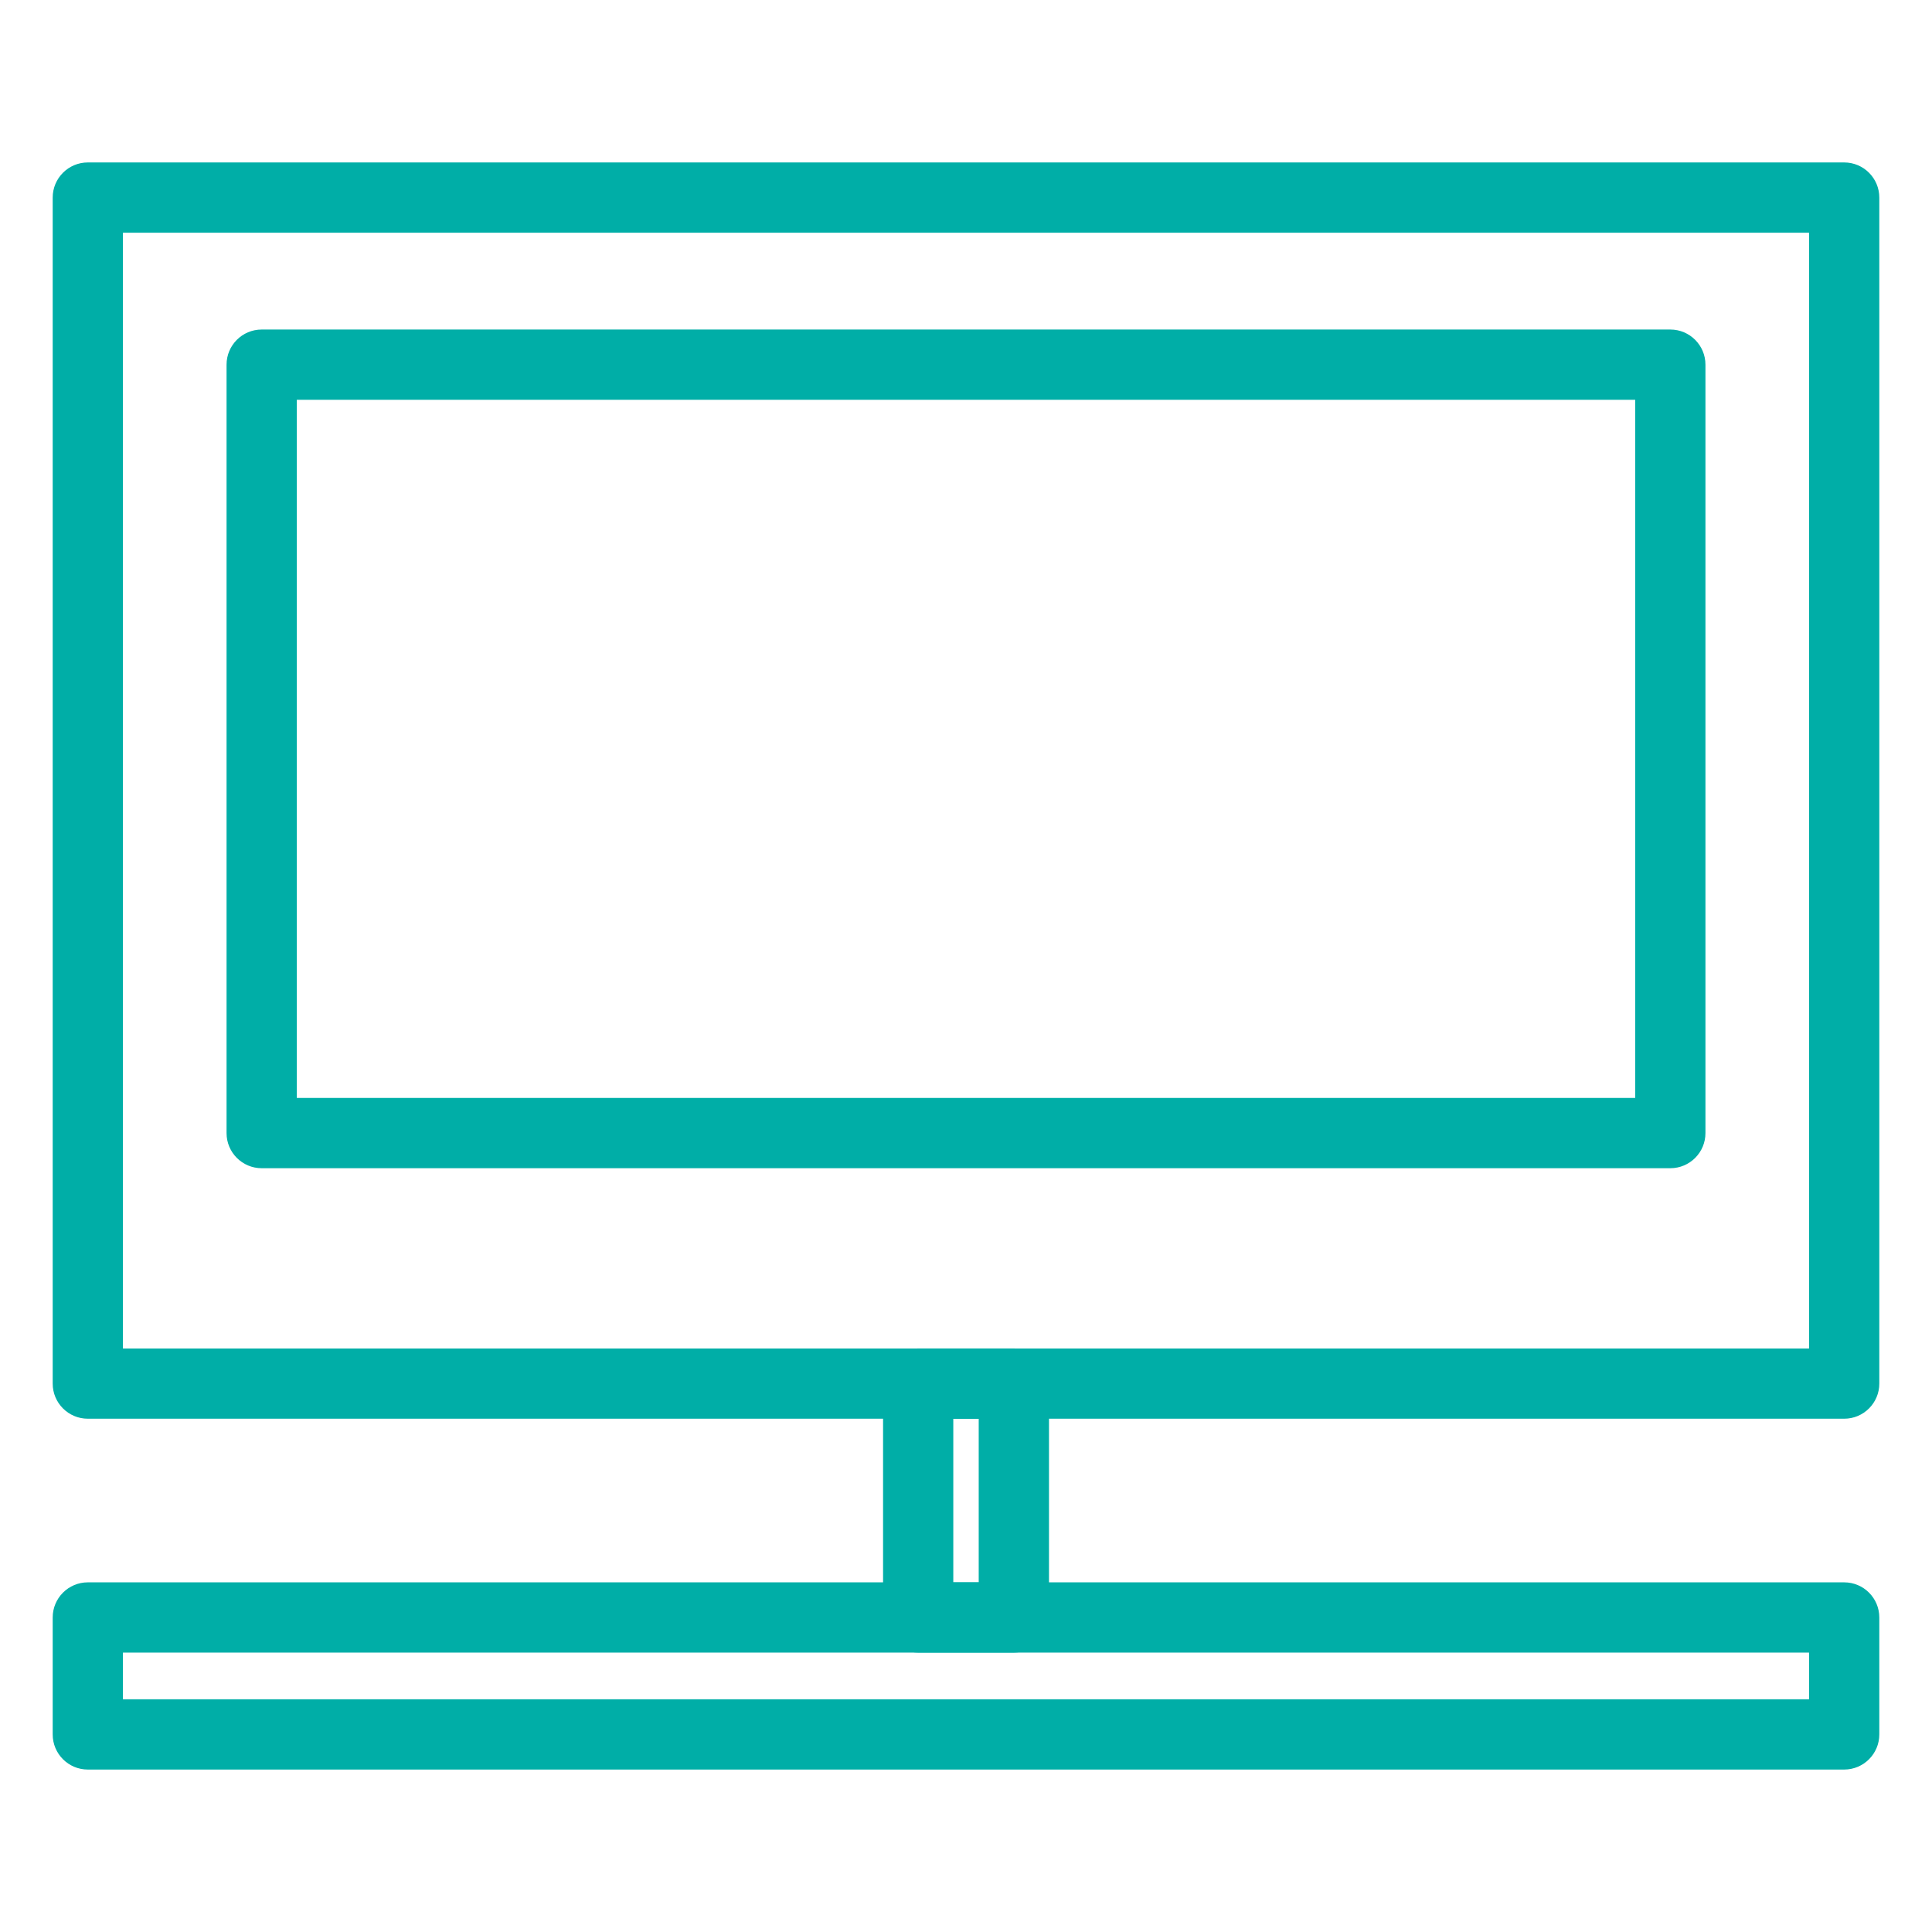 <?xml version="1.0" encoding="utf-8"?>
<!-- Generator: Adobe Illustrator 16.0.0, SVG Export Plug-In . SVG Version: 6.00 Build 0)  -->
<!DOCTYPE svg PUBLIC "-//W3C//DTD SVG 1.1//EN" "http://www.w3.org/Graphics/SVG/1.1/DTD/svg11.dtd">
<svg version="1.1" xmlns="http://www.w3.org/2000/svg" xmlns:xlink="http://www.w3.org/1999/xlink" x="0px" y="0px" width="110px"
	 height="110px" viewBox="0 0 110 110" enable-background="new 0 0 110 110" xml:space="preserve">
<g id="背景">
</g>
<g id="デザイン">
	<g>
		<defs>
			<rect id="SVGID_5_" width="110" height="110"/>
		</defs>
		<clipPath id="SVGID_2_">
			<use xlink:href="#SVGID_5_"  overflow="visible"/>
		</clipPath>
		<g clip-path="url(#SVGID_2_)">
			<path fill="#00AEA7" d="M105,80.776H5c-1.104,0-2-0.896-2-2V11.249c0-1.104,0.896-2,2-2h100c1.104,0,2,0.896,2,2v67.527
				C107,79.881,106.104,80.776,105,80.776z M7,76.776h96V13.249H7V76.776z"/>
			<path fill="#00AEA7" d="M95.102,66.513H14.899c-1.104,0-2-0.896-2-2V20.762c0-1.104,0.896-2,2-2h80.202c1.104,0,2,0.896,2,2
				v43.751C97.102,65.617,96.206,66.513,95.102,66.513z M16.899,62.513h76.202V22.762H16.899V62.513z"/>
			<g>
				<path fill="#00AEA7" d="M105,100.751H5c-1.104,0-2-0.896-2-2v-6.659c0-1.104,0.896-2,2-2h100c1.104,0,2,0.896,2,2v6.659
					C107,99.855,106.104,100.751,105,100.751z M7,96.751h96v-2.659H7V96.751z"/>
				<path fill="#00AEA7" d="M57.725,94.092h-5.447c-1.104,0-2-0.896-2-2V78.776c0-1.104,0.896-2,2-2h5.447c1.104,0,2,0.896,2,2
					v13.315C59.725,93.196,58.829,94.092,57.725,94.092z M54.277,90.092h1.447v-9.315h-1.447V90.092z"/>
			</g>
		</g>
	</g>
</g>
<g id="guide_x3000_769_xFF5E_2000">
</g>
<g id="guide_x3000_svg">
</g>
</svg>
